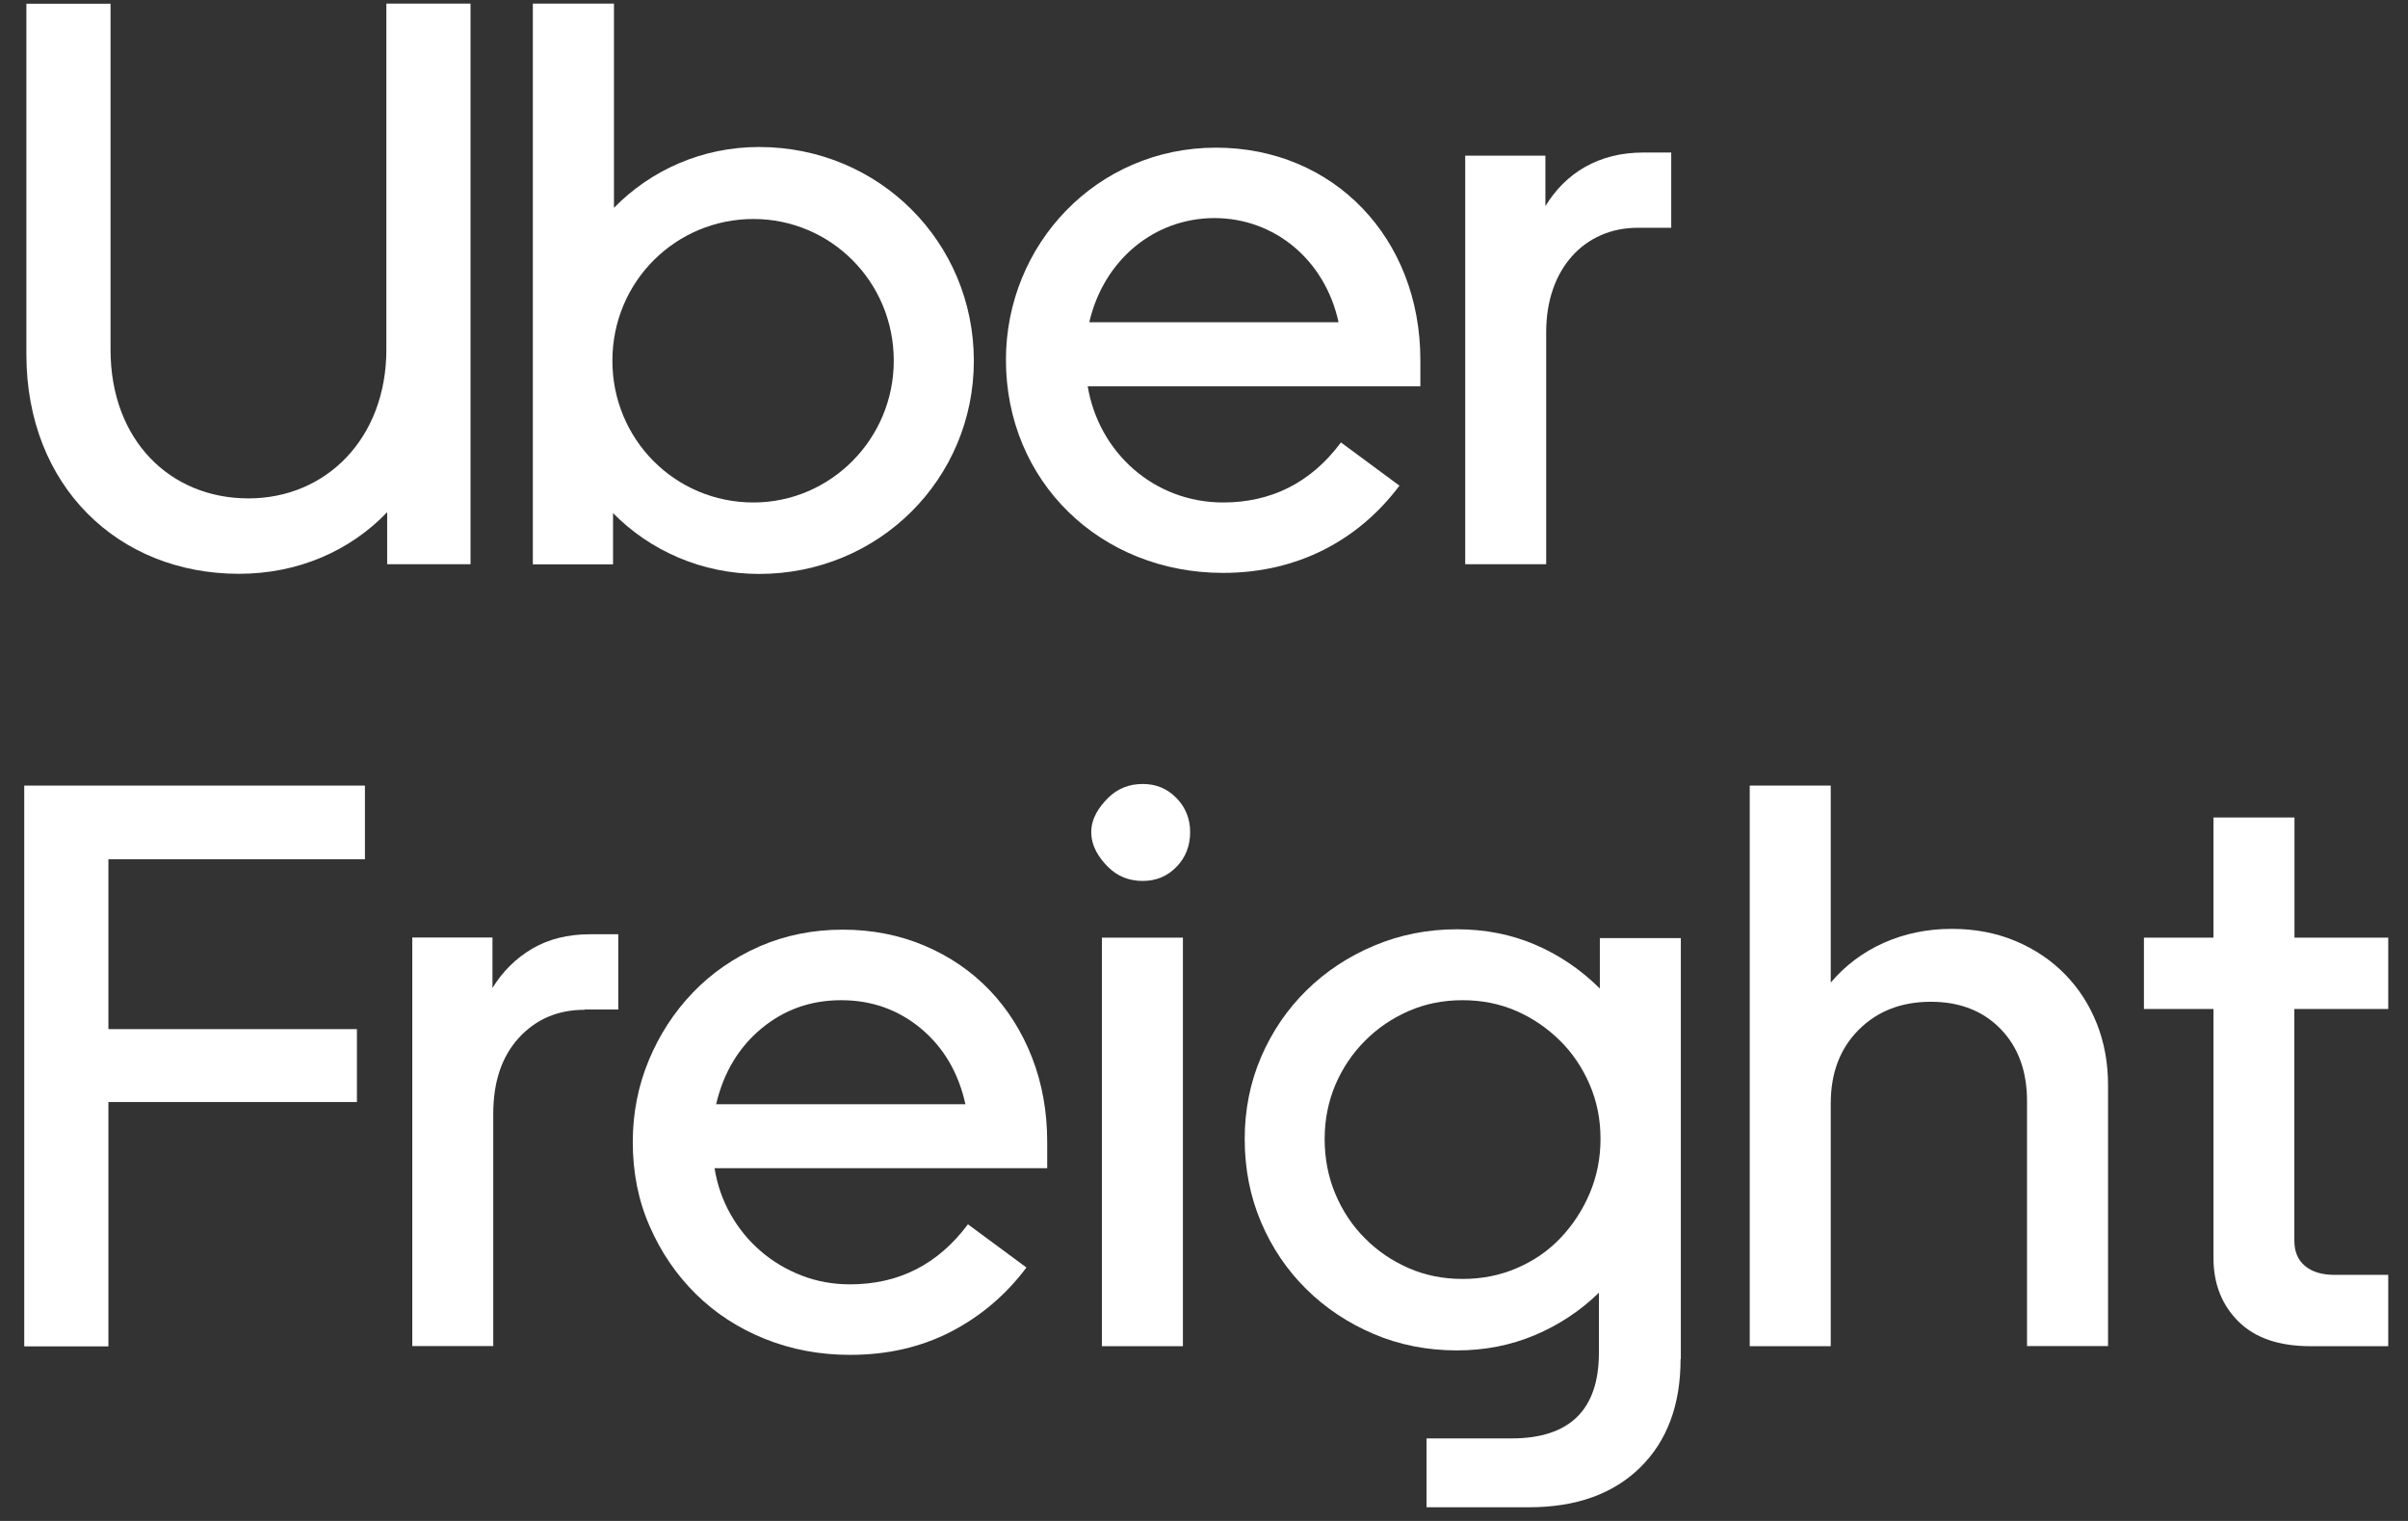 <svg width="95" height="60" viewBox="0 0 95 60" fill="none" xmlns="http://www.w3.org/2000/svg">
<rect x="0" y="0" width="95" height="60" fill="#333333" stroke="none"/>
<path d="M9.802 19.661C12.868 19.661 15.243 17.293 15.243 13.785V0.141H18.563V22.258H15.275V20.206C13.786 21.755 11.732 22.636 9.423 22.636C4.682 22.636 1.041 19.19 1.041 13.982V0.146H4.361V13.795C4.361 17.355 6.7 19.661 9.802 19.661Z" fill="white"/>
<path d="M21.027 0.141H24.222V8.199C25.675 6.711 27.703 5.799 29.944 5.799C34.685 5.799 38.42 9.556 38.42 14.236C38.42 18.879 34.69 22.641 29.944 22.641C27.698 22.641 25.643 21.724 24.186 20.242V22.263H21.022V0.141H21.027ZM29.726 19.822C32.761 19.822 35.261 17.324 35.261 14.231C35.261 11.101 32.761 8.639 29.726 8.639C26.66 8.639 24.16 11.106 24.16 14.231C24.16 17.324 26.624 19.822 29.726 19.822Z" fill="white"/>
<path d="M47.97 5.825C52.618 5.825 56.036 9.396 56.036 14.2V15.241H42.912C43.353 17.863 45.537 19.822 48.255 19.822C50.123 19.822 51.705 19.066 52.903 17.454L55.211 19.159C53.598 21.309 51.196 22.6 48.255 22.6C43.415 22.6 39.686 18.998 39.686 14.194C39.686 9.65 43.26 5.825 47.97 5.825ZM42.974 12.712H52.809C52.27 10.246 50.278 8.603 47.907 8.603C45.537 8.608 43.545 10.251 42.974 12.712Z" fill="white"/>
<path d="M64.606 8.986C62.52 8.986 61 10.598 61 13.096V22.258H57.805V6.141H60.969V8.131C61.758 6.836 63.054 6.017 64.829 6.017H65.933V8.986H64.606Z" fill="white"/>
<path d="M0.957 53.108V30.991H14.397V33.898H4.277V40.598H14.081V43.474H4.277V53.113H0.957V53.108Z" fill="white"/>
<path d="M23.065 39.835C22.012 39.835 21.146 40.203 20.472 40.939C19.797 41.675 19.46 42.675 19.46 43.939V53.101H16.265V36.985H19.429V38.975C19.828 38.322 20.352 37.804 20.996 37.425C21.639 37.047 22.401 36.855 23.288 36.855H24.393V39.825H23.065V39.835Z" fill="white"/>
<path d="M24.964 45.048C24.964 43.913 25.177 42.836 25.597 41.825C26.017 40.815 26.598 39.923 27.335 39.156C28.071 38.389 28.948 37.783 29.959 37.337C30.971 36.897 32.065 36.674 33.248 36.674C34.405 36.674 35.484 36.887 36.475 37.306C37.465 37.726 38.321 38.312 39.037 39.058C39.753 39.804 40.313 40.69 40.713 41.711C41.112 42.732 41.314 43.846 41.314 45.043V46.085H28.191C28.294 46.738 28.507 47.344 28.823 47.904C29.14 48.463 29.534 48.945 30.011 49.355C30.483 49.764 31.023 50.085 31.625 50.318C32.226 50.552 32.864 50.666 33.539 50.666C35.458 50.666 37.009 49.878 38.187 48.297L40.495 50.002C39.691 51.075 38.7 51.92 37.523 52.531C36.34 53.143 35.012 53.448 33.539 53.448C32.335 53.448 31.215 53.236 30.172 52.816C29.129 52.396 28.222 51.806 27.454 51.049C26.686 50.292 26.079 49.401 25.633 48.38C25.182 47.359 24.964 46.251 24.964 45.048ZM33.186 39.457C31.982 39.457 30.935 39.83 30.037 40.576C29.14 41.322 28.543 42.317 28.253 43.561H38.088C37.813 42.317 37.227 41.322 36.335 40.576C35.437 39.83 34.389 39.457 33.186 39.457Z" fill="white"/>
<path d="M45.086 34.752C44.536 34.752 44.079 34.565 43.711 34.197C43.343 33.829 43.052 33.373 43.052 32.824C43.052 32.295 43.343 31.85 43.711 31.482C44.079 31.114 44.536 30.927 45.086 30.927C45.615 30.927 46.056 31.114 46.414 31.482C46.772 31.85 46.953 32.3 46.953 32.824C46.953 33.373 46.772 33.829 46.414 34.197C46.056 34.565 45.615 34.752 45.086 34.752ZM46.668 53.106H43.472V36.99H46.668V53.106Z" fill="white"/>
<path d="M66.302 53.614C66.302 55.428 65.767 56.853 64.704 57.895C63.641 58.936 62.178 59.46 60.326 59.46H56.28V56.744H59.631C61.929 56.744 63.08 55.614 63.08 53.365V50.997C62.344 51.712 61.498 52.272 60.549 52.671C59.6 53.07 58.578 53.272 57.483 53.272C56.301 53.272 55.206 53.055 54.195 52.624C53.183 52.194 52.296 51.604 51.539 50.857C50.781 50.111 50.185 49.23 49.754 48.22C49.324 47.209 49.106 46.116 49.106 44.934C49.106 43.779 49.324 42.696 49.754 41.696C50.185 40.695 50.781 39.82 51.539 39.073C52.296 38.327 53.188 37.736 54.21 37.306C55.232 36.876 56.321 36.659 57.483 36.659C58.599 36.659 59.636 36.866 60.585 37.275C61.535 37.685 62.375 38.26 63.117 38.996V37.006H66.312V53.614H66.302ZM52.26 44.924C52.26 45.701 52.4 46.432 52.685 47.106C52.97 47.779 53.359 48.365 53.857 48.857C54.35 49.355 54.926 49.743 55.58 50.028C56.233 50.313 56.939 50.453 57.701 50.453C58.464 50.453 59.174 50.313 59.838 50.028C60.502 49.743 61.078 49.349 61.561 48.842C62.043 48.334 62.432 47.748 62.717 47.075C63.003 46.401 63.143 45.686 63.143 44.924C63.143 44.162 63.003 43.452 62.717 42.789C62.432 42.126 62.043 41.545 61.545 41.053C61.047 40.561 60.476 40.167 59.823 39.882C59.169 39.597 58.464 39.457 57.701 39.457C56.939 39.457 56.233 39.597 55.58 39.882C54.926 40.167 54.35 40.556 53.857 41.053C53.359 41.55 52.97 42.126 52.685 42.789C52.405 43.452 52.26 44.167 52.26 44.924Z" fill="white"/>
<path d="M72.226 53.106H69.03V30.989H72.226V38.762C72.796 38.089 73.491 37.565 74.311 37.197C75.136 36.83 76.028 36.643 76.998 36.643C77.906 36.643 78.736 36.798 79.498 37.115C80.256 37.431 80.909 37.866 81.459 38.426C82.009 38.985 82.429 39.638 82.725 40.384C83.02 41.131 83.166 41.939 83.166 42.799V53.101H79.97V43.437C79.97 42.255 79.623 41.307 78.928 40.592C78.233 39.877 77.314 39.519 76.178 39.519C75.016 39.519 74.067 39.887 73.331 40.623C72.594 41.359 72.226 42.328 72.226 43.53V53.106V53.106Z" fill="white"/>
<path d="M94.22 39.804V36.99H90.521V32.249H87.326V36.99H84.582V39.804H87.326V49.629C87.326 50.64 87.653 51.474 88.306 52.127C88.96 52.78 89.909 53.106 91.154 53.106H94.22V50.292H92.098C91.611 50.292 91.227 50.178 90.942 49.945C90.656 49.712 90.516 49.375 90.516 48.935V39.804H94.22Z" fill="white"/>
</svg>
